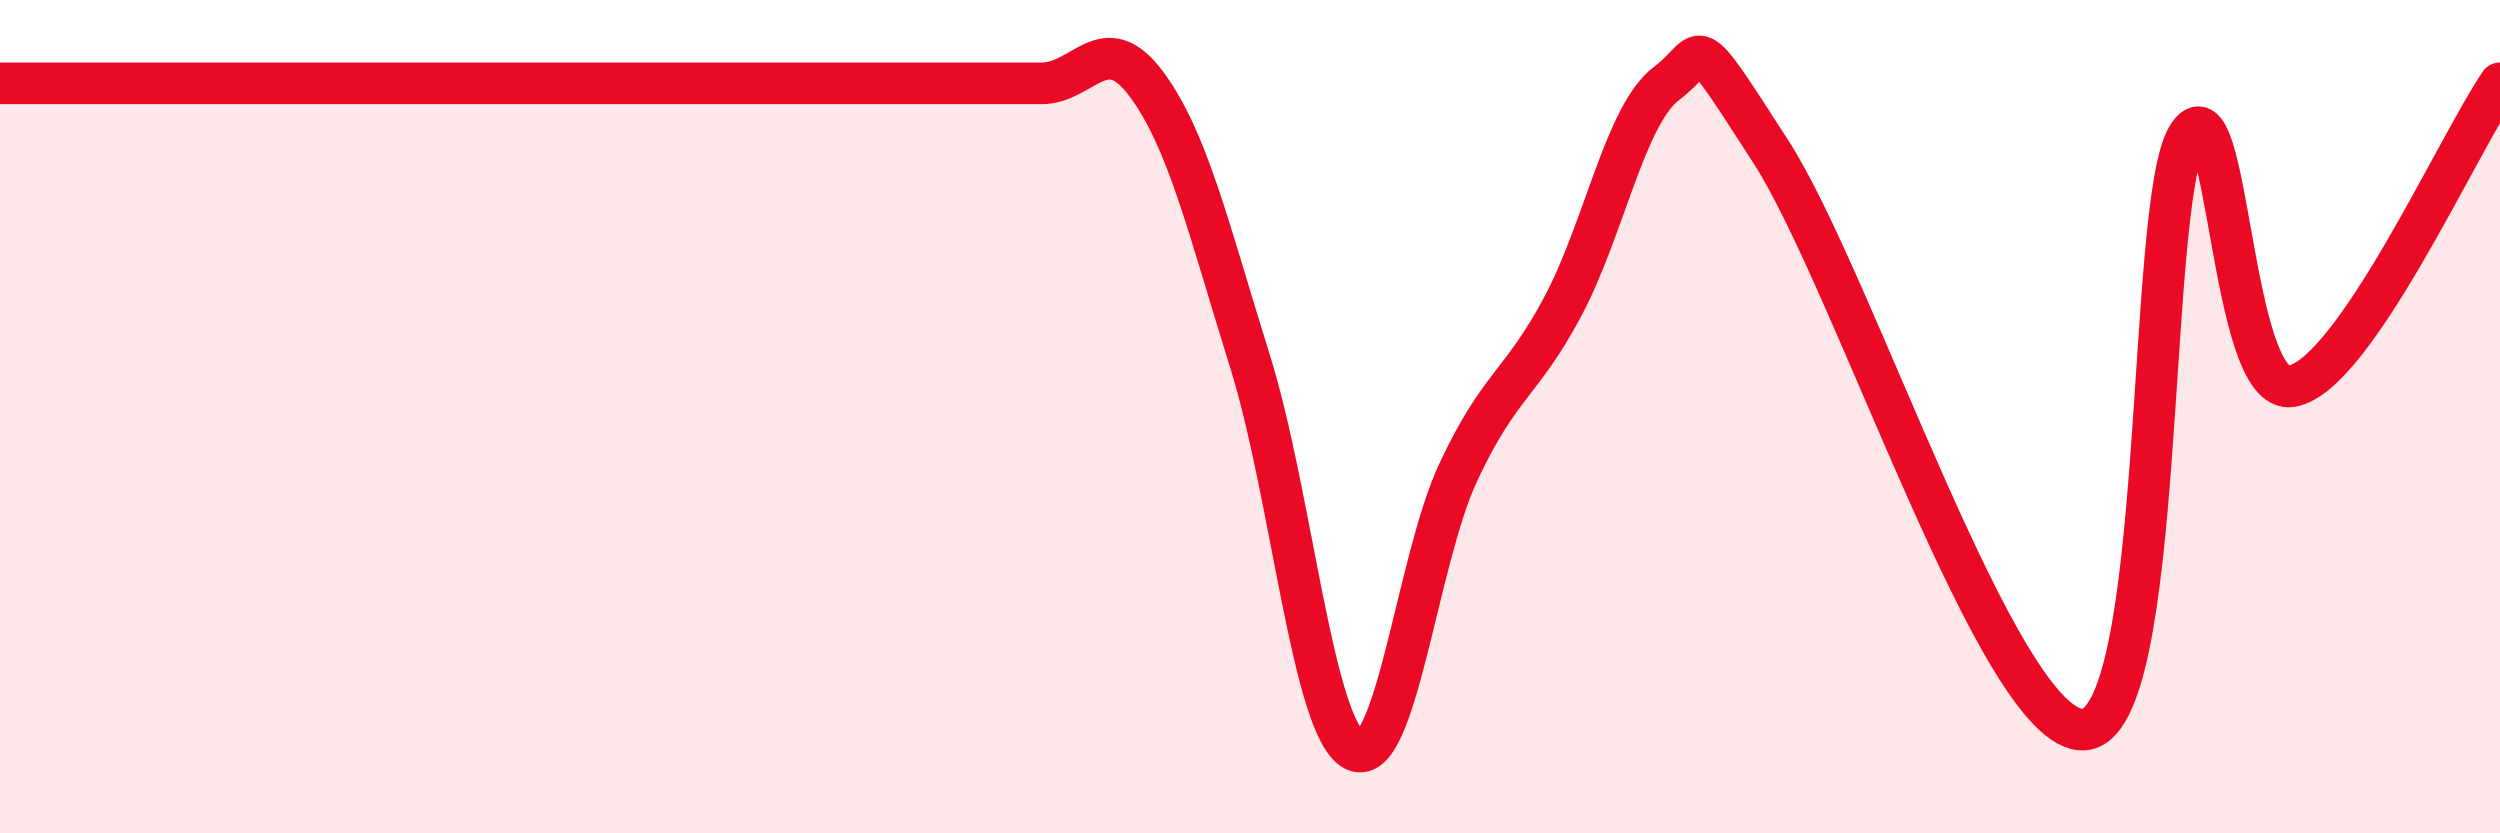
    <svg width="60" height="20" viewBox="0 0 60 20" xmlns="http://www.w3.org/2000/svg">
      <path
        d="M 0,2 C 0.5,2 1.5,2 2.5,2 C 3.5,2 4,2 5,2 C 6,2 6.5,2 7.5,2 C 8.5,2 9,2 10,2 C 11,2 11,2 12.5,2 C 14,2 15.5,2 17.5,2 C 19.5,2 21,2 22.5,2 C 24,2 24,2 25,2 C 26,2 26.5,0.67 27.5,2 C 28.5,3.33 29,5.47 30,8.67 C 31,11.87 31.5,17.47 32.5,18 C 33.5,18.53 34,13.46 35,11.33 C 36,9.2 36.5,9.24 37.5,7.37 C 38.5,5.5 39,2.75 40,2 C 41,1.25 40.5,0.54 42.5,3.64 C 44.5,6.74 48,17.58 50,17.51 C 52,17.44 51.5,4.93 52.5,3.28 C 53.5,1.63 53.5,9.53 55,9.27 C 56.5,9.01 59,3.45 60,2L60 20L0 20Z"
        fill="#EB0A25"
        opacity="0.1"
        stroke-linecap="round"
        stroke-linejoin="round"
      />
      <path
        d="M 0,2 C 0.5,2 1.5,2 2.5,2 C 3.5,2 4,2 5,2 C 6,2 6.5,2 7.5,2 C 8.5,2 9,2 10,2 C 11,2 11,2 12.5,2 C 14,2 15.5,2 17.5,2 C 19.5,2 21,2 22.5,2 C 24,2 24,2 25,2 C 26,2 26.5,0.67 27.5,2 C 28.5,3.33 29,5.47 30,8.67 C 31,11.87 31.5,17.47 32.5,18 C 33.5,18.53 34,13.46 35,11.33 C 36,9.2 36.5,9.24 37.5,7.37 C 38.5,5.5 39,2.75 40,2 C 41,1.25 40.5,0.54 42.5,3.64 C 44.5,6.74 48,17.58 50,17.51 C 52,17.44 51.5,4.93 52.5,3.28 C 53.5,1.63 53.5,9.53 55,9.27 C 56.5,9.01 59,3.45 60,2"
        stroke="#EB0A25"
        stroke-width="1"
        fill="none"
        stroke-linecap="round"
        stroke-linejoin="round"
      />
    </svg>
  